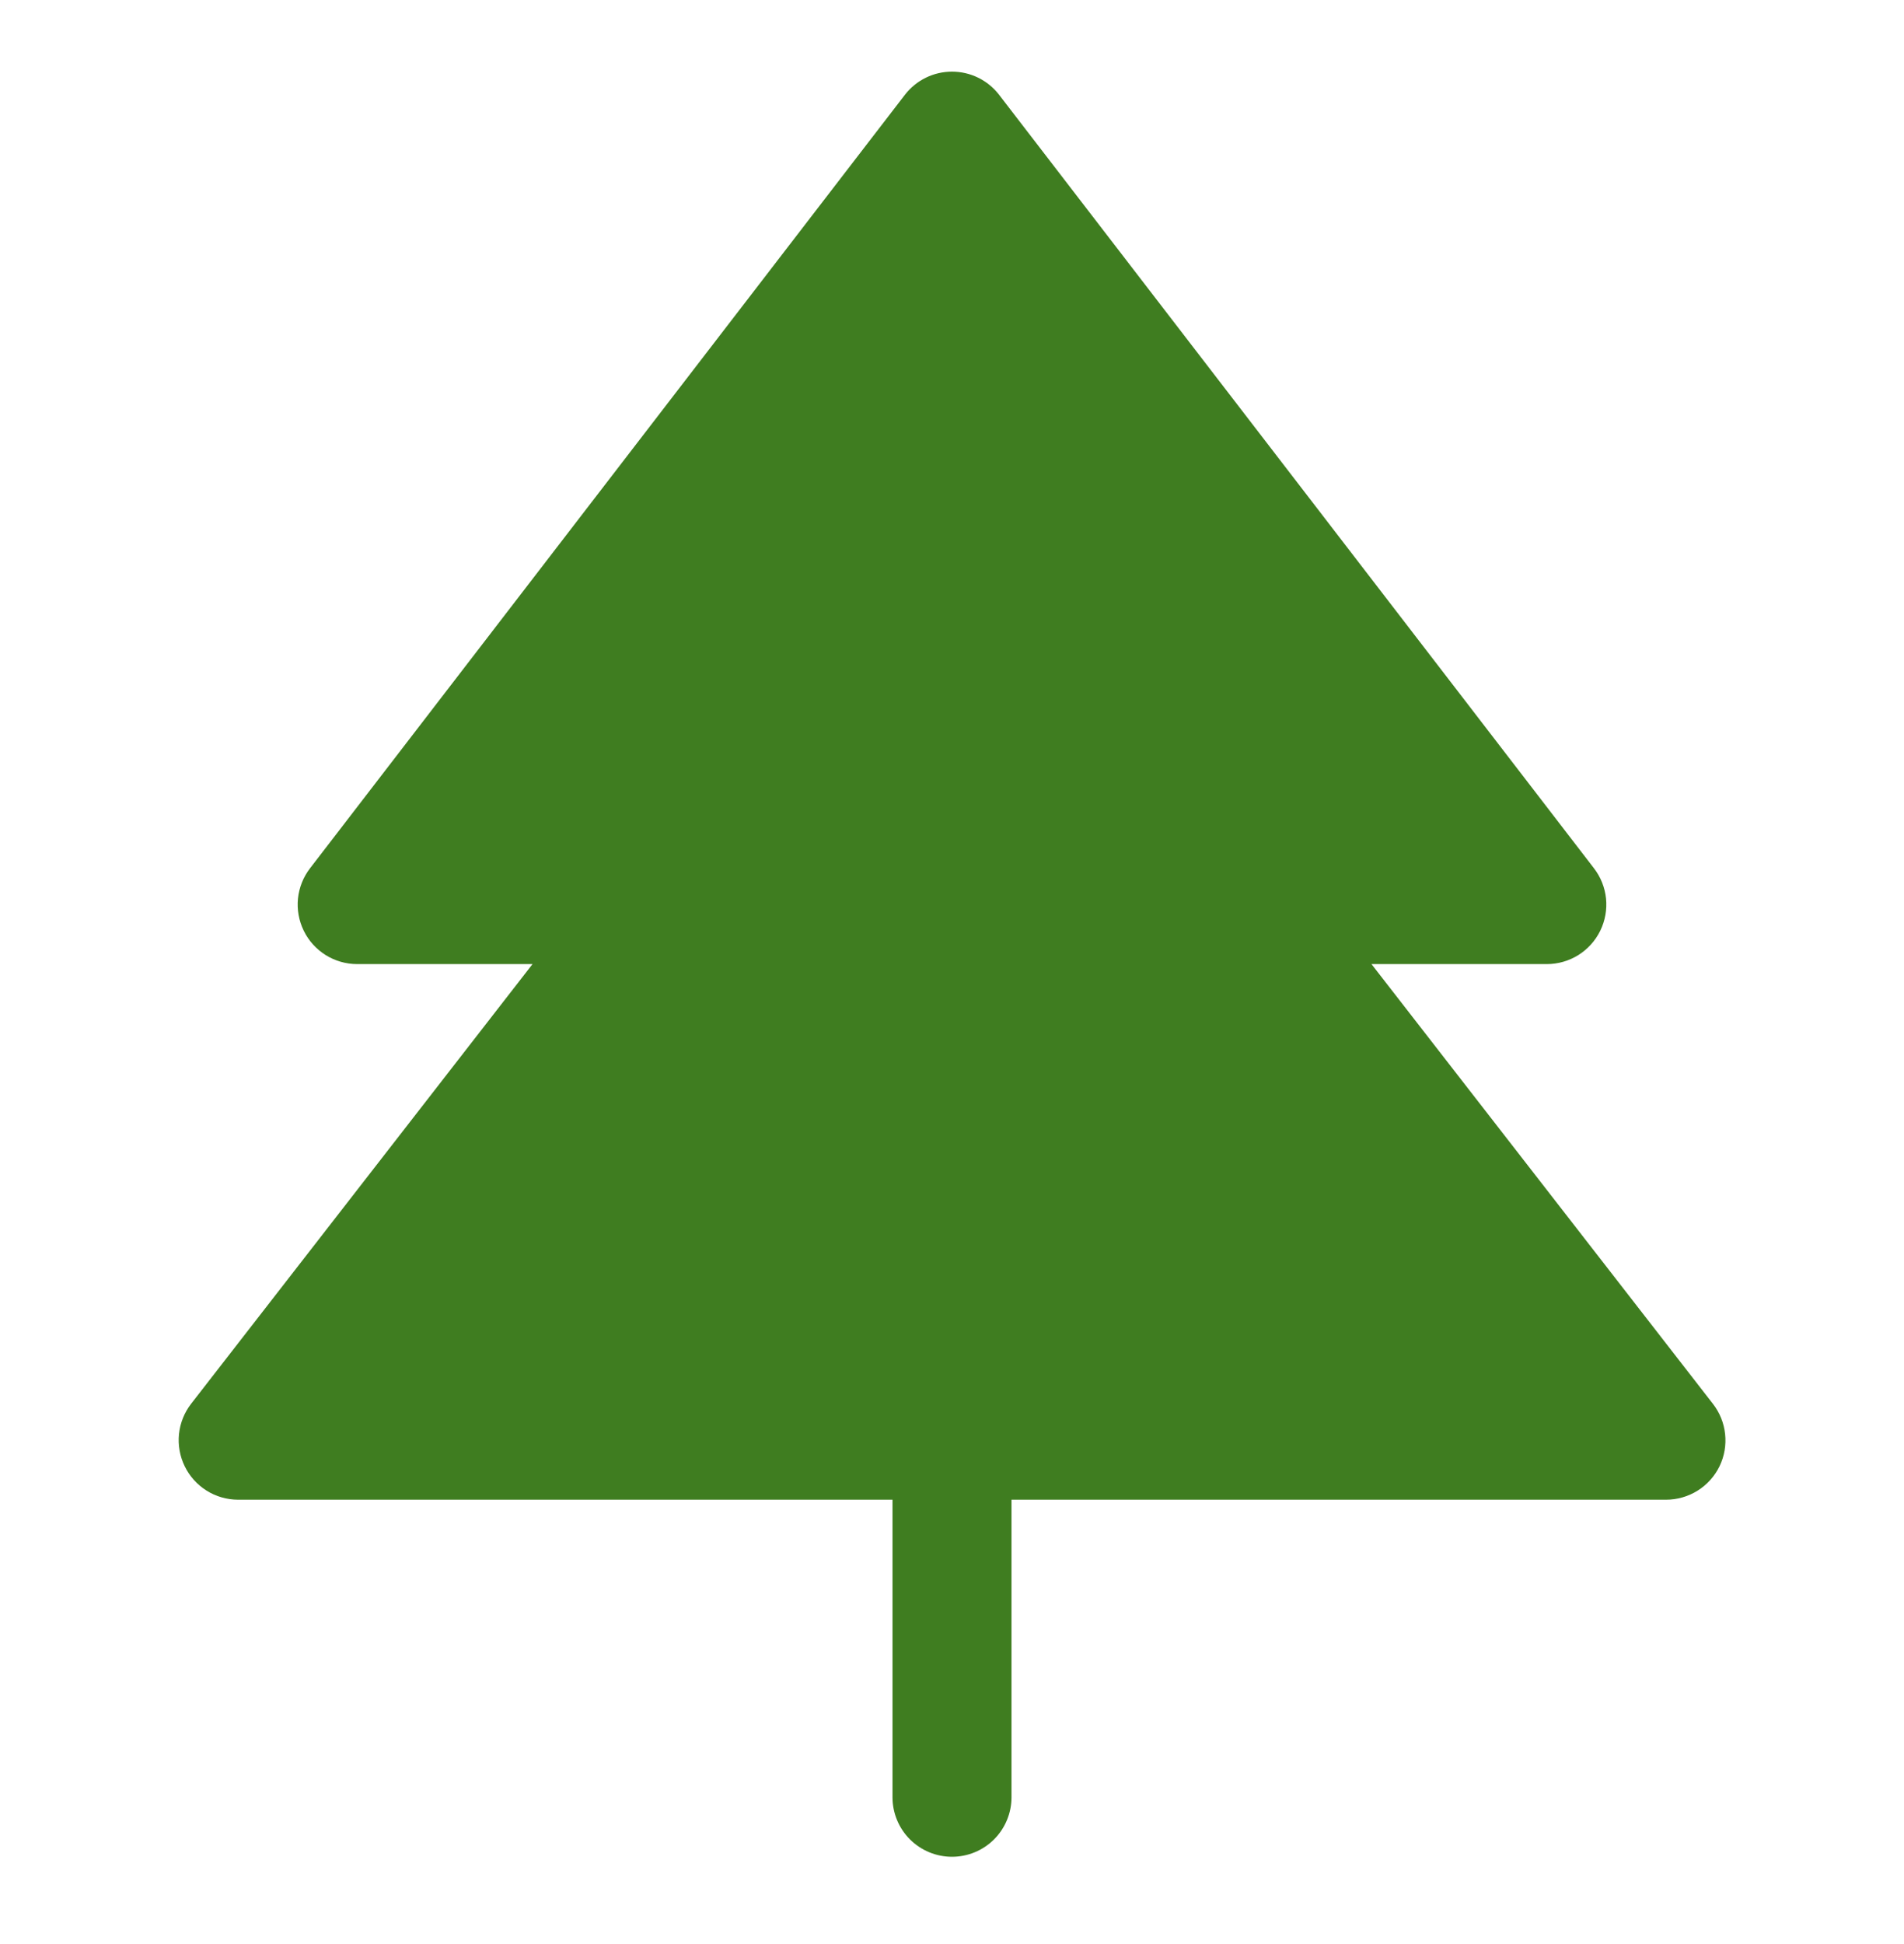 <svg width="48" height="49" viewBox="0 0 48 49" fill="none" xmlns="http://www.w3.org/2000/svg">
<path d="M43.35 36.956C43.227 37.209 43.035 37.423 42.796 37.572C42.557 37.721 42.282 37.8 42 37.8H25.5V45.3C25.5 45.698 25.342 46.079 25.061 46.361C24.779 46.642 24.398 46.8 24 46.8C23.602 46.8 23.221 46.642 22.939 46.361C22.658 46.079 22.5 45.698 22.5 45.3V37.8H6C5.72 37.799 5.445 37.72 5.208 37.571C4.971 37.422 4.779 37.21 4.657 36.958C4.534 36.706 4.484 36.425 4.512 36.147C4.541 35.868 4.647 35.603 4.819 35.381L13.425 24.3H9C8.72 24.299 8.445 24.22 8.208 24.071C7.971 23.922 7.779 23.71 7.657 23.458C7.534 23.206 7.484 22.925 7.512 22.646C7.541 22.368 7.647 22.103 7.819 21.881L22.819 2.381C22.959 2.202 23.138 2.057 23.343 1.957C23.548 1.857 23.772 1.806 24 1.806C24.228 1.806 24.452 1.857 24.657 1.957C24.862 2.057 25.041 2.202 25.181 2.381L40.181 21.881C40.353 22.103 40.459 22.368 40.488 22.646C40.516 22.925 40.466 23.206 40.343 23.458C40.22 23.71 40.029 23.922 39.792 24.071C39.554 24.22 39.28 24.299 39 24.3H34.575L43.181 35.381C43.353 35.602 43.461 35.866 43.49 36.145C43.52 36.423 43.472 36.704 43.35 36.956Z" fill="#3F7D20"/>
</svg>
